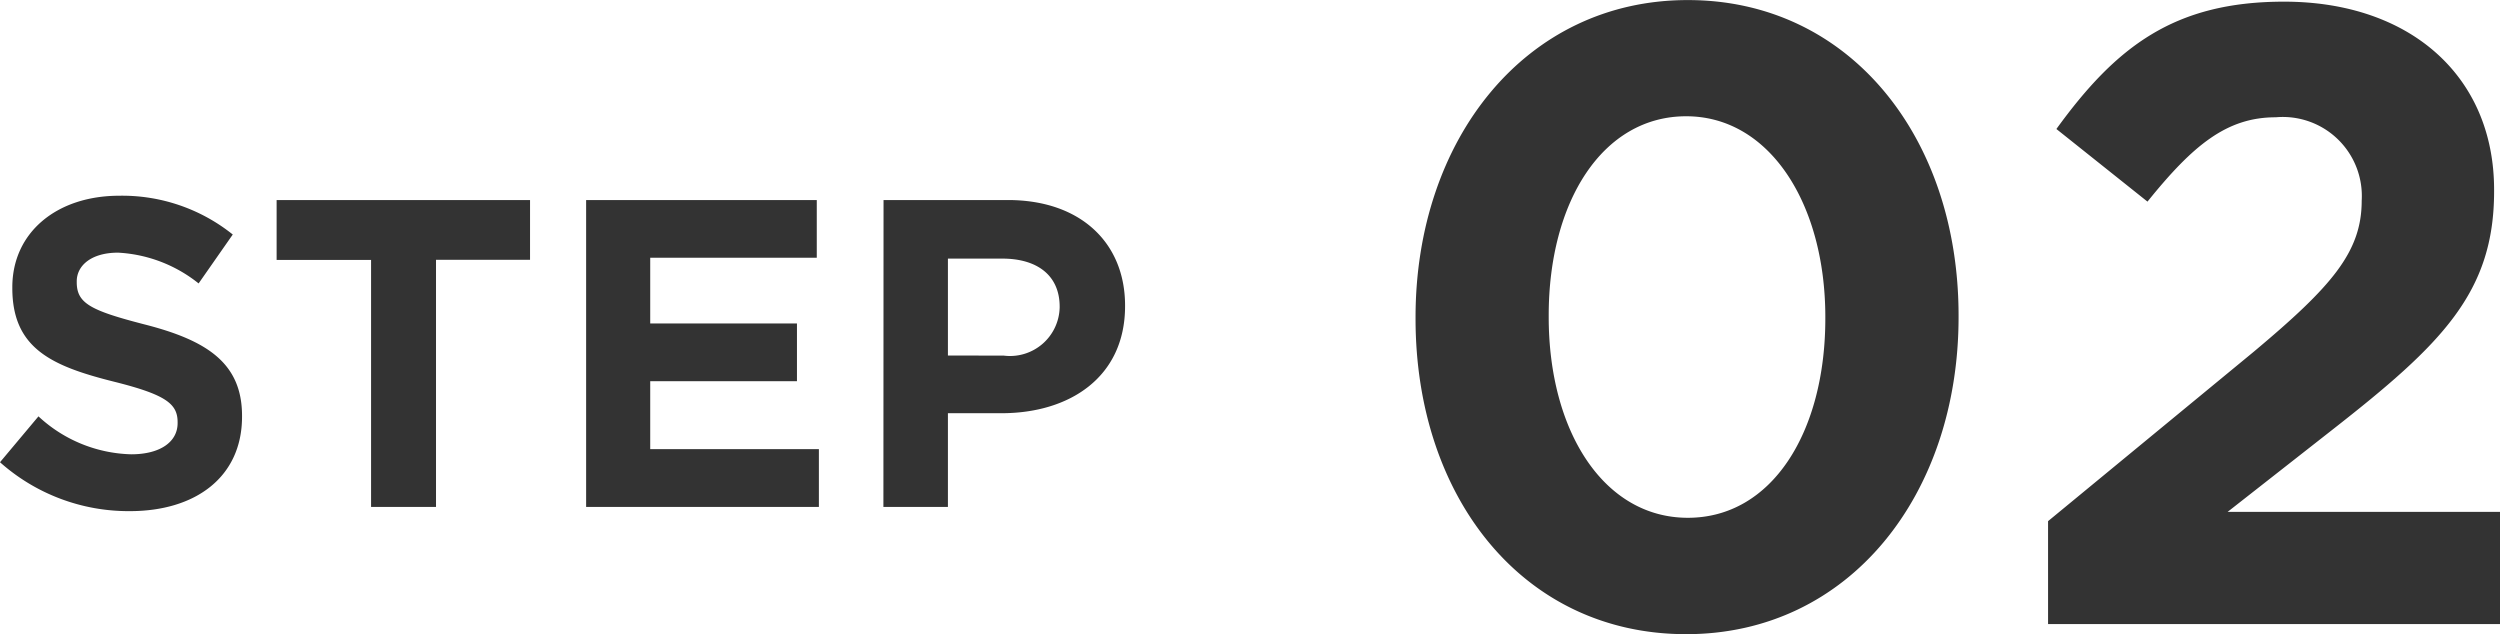 <svg xmlns="http://www.w3.org/2000/svg" width="106.718" height="27.071"><g fill="#333"><path data-name="パス 13935" d="M71.978 27.071c6.984 0 11.628-5.976 11.628-13.532v-.072c0-7.6-4.644-13.464-11.556-13.464-6.948-.004-11.624 5.972-11.624 13.536v.072c0 7.592 4.568 13.46 11.552 13.46Zm.072-4.968c-3.6 0-5.94-3.708-5.94-8.568v-.072c0-4.86 2.3-8.5 5.868-8.5s5.94 3.744 5.94 8.568v.072c0 4.828-2.268 8.5-5.868 8.5Zm15.376 4.536h19.3v-4.788H95.09l4.5-3.528c4.644-3.636 6.876-5.832 6.876-10.152v-.072c0-4.86-3.6-8.028-8.964-8.028-4.68 0-7.164 1.908-9.72 5.436l3.888 3.1c1.944-2.412 3.384-3.6 5.472-3.6a3.373 3.373 0 0 1 3.672 3.564c0 2.2-1.3 3.672-4.608 6.444l-8.78 7.232Z"/><path data-name="パス 13934" d="M5.544 21.819c2.808 0 4.788-1.458 4.788-4.032v-.036c0-2.25-1.494-3.222-4.176-3.906-2.3-.594-2.88-.9-2.88-1.8v-.036c0-.666.612-1.224 1.764-1.224a6.008 6.008 0 0 1 3.438 1.314l1.458-2.088a7.545 7.545 0 0 0-4.842-1.656c-2.668 0-4.568 1.566-4.568 3.906v.036c0 2.574 1.674 3.33 4.356 4 2.232.558 2.7.954 2.7 1.728v.036c0 .81-.756 1.332-1.98 1.332a6.03 6.03 0 0 1-3.96-1.62L0 19.731a8.253 8.253 0 0 0 5.544 2.088Zm10.296-.18h2.772V11.091h4.014V8.539H11.808v2.556h4.032Zm9.18 0h9.936v-2.466h-7.2v-2.9h6.264v-2.464h-6.264v-2.808h7.11V8.539H25.02Zm12.69 0h2.754v-4h2.286c2.916 0 5.276-1.544 5.276-4.568v-.032c0-2.664-1.89-4.5-5-4.5h-5.31Zm2.754-6.462v-4.138h2.322c1.494 0 2.448.72 2.448 2.052v.036a2.121 2.121 0 0 1-2.394 2.052Z"/></g></svg>